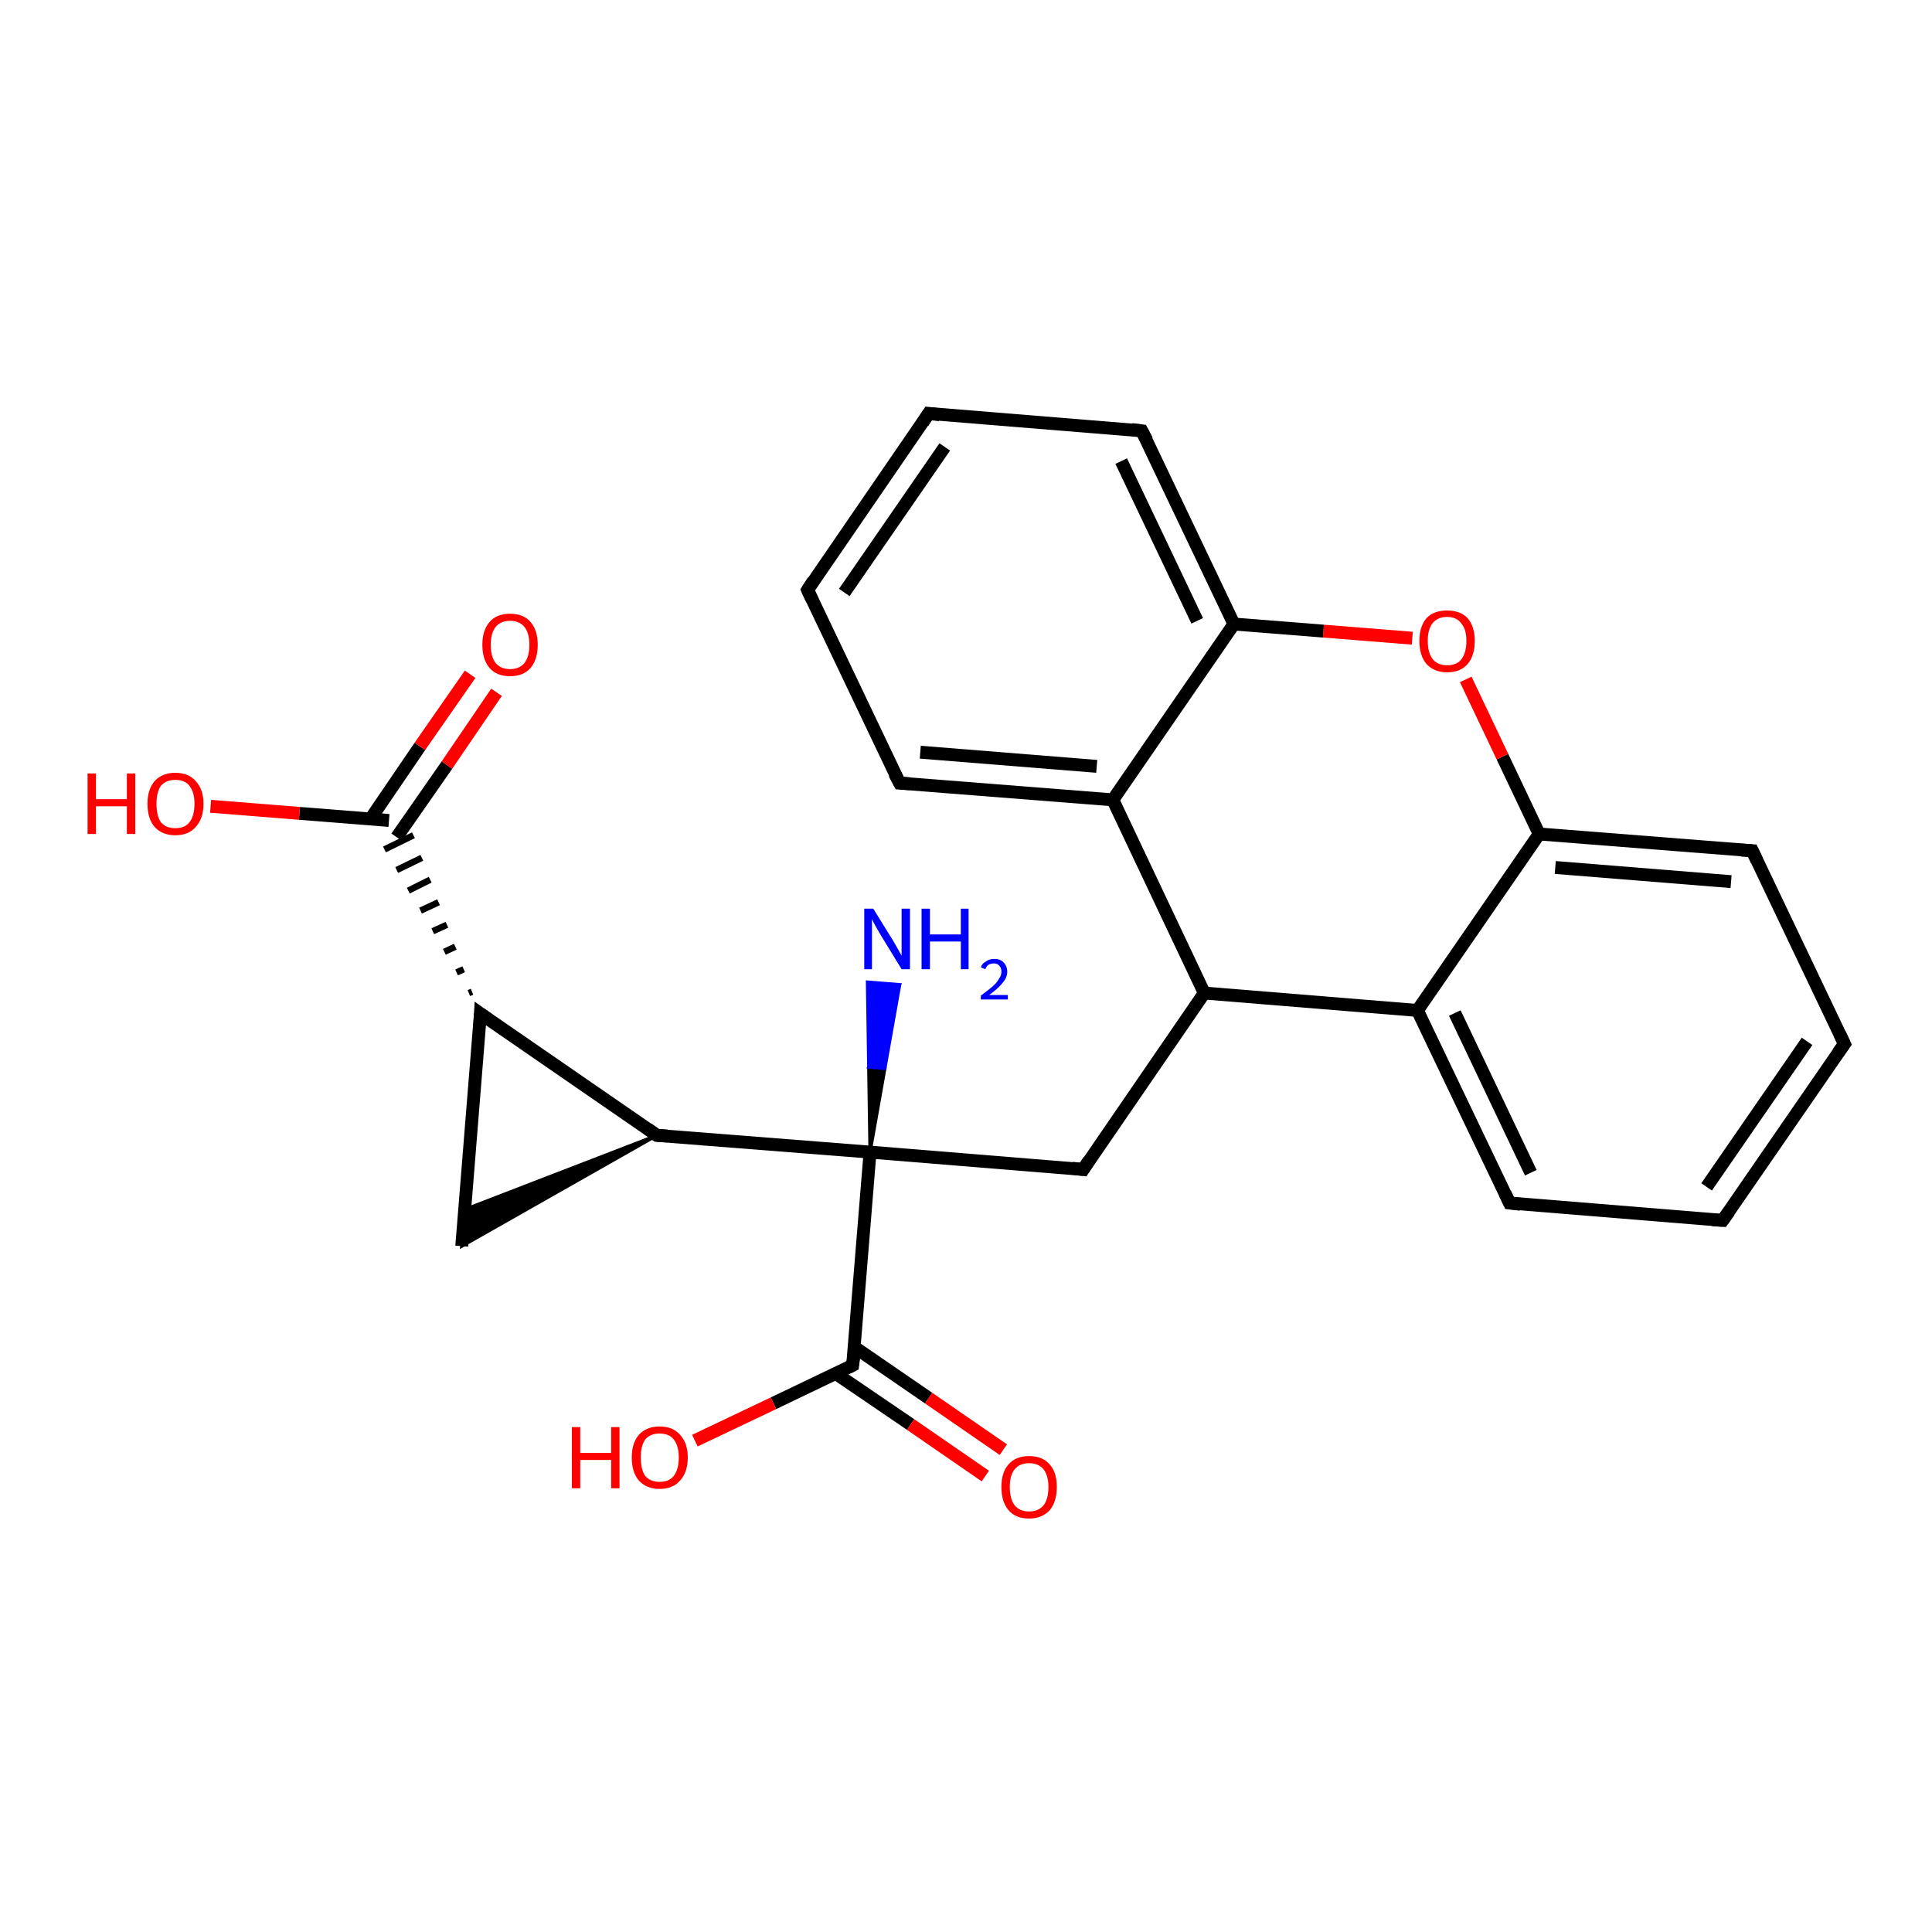 <?xml version='1.0' encoding='iso-8859-1'?>
<svg version='1.1' baseProfile='full'
              xmlns='http://www.w3.org/2000/svg'
                      xmlns:rdkit='http://www.rdkit.org/xml'
                      xmlns:xlink='http://www.w3.org/1999/xlink'
                  xml:space='preserve'
width='300px' height='300px' viewBox='0 0 300 300'>
<!-- END OF HEADER -->
<rect style='opacity:1.0;fill:#FFFFFF;stroke:none' width='300.0' height='300.0' x='0.0' y='0.0'> </rect>
<path class='bond-0 atom-1 atom-0' d='M 135.1,178.9 L 134.9,165.7 L 137.4,165.9 Z' style='fill:#000000;fill-rule:evenodd;fill-opacity:1;stroke:#000000;stroke-width:0.5px;stroke-linecap:butt;stroke-linejoin:miter;stroke-opacity:1;' />
<path class='bond-0 atom-1 atom-0' d='M 134.9,165.7 L 139.7,152.9 L 134.7,152.5 Z' style='fill:#0000FF;fill-rule:evenodd;fill-opacity:1;stroke:#0000FF;stroke-width:0.5px;stroke-linecap:butt;stroke-linejoin:miter;stroke-opacity:1;' />
<path class='bond-0 atom-1 atom-0' d='M 134.9,165.7 L 137.4,165.9 L 139.7,152.9 Z' style='fill:#0000FF;fill-rule:evenodd;fill-opacity:1;stroke:#0000FF;stroke-width:0.5px;stroke-linecap:butt;stroke-linejoin:miter;stroke-opacity:1;' />
<path class='bond-1 atom-1 atom-2' d='M 135.1,178.9 L 168.2,181.6' style='fill:none;fill-rule:evenodd;stroke:#000000;stroke-width:2.0px;stroke-linecap:butt;stroke-linejoin:miter;stroke-opacity:1' />
<path class='bond-2 atom-2 atom-3' d='M 168.2,181.6 L 187.0,154.2' style='fill:none;fill-rule:evenodd;stroke:#000000;stroke-width:2.0px;stroke-linecap:butt;stroke-linejoin:miter;stroke-opacity:1' />
<path class='bond-3 atom-3 atom-4' d='M 187.0,154.2 L 220.1,156.9' style='fill:none;fill-rule:evenodd;stroke:#000000;stroke-width:2.0px;stroke-linecap:butt;stroke-linejoin:miter;stroke-opacity:1' />
<path class='bond-4 atom-4 atom-5' d='M 220.1,156.9 L 234.4,186.8' style='fill:none;fill-rule:evenodd;stroke:#000000;stroke-width:2.0px;stroke-linecap:butt;stroke-linejoin:miter;stroke-opacity:1' />
<path class='bond-4 atom-4 atom-5' d='M 225.9,157.3 L 237.7,182.1' style='fill:none;fill-rule:evenodd;stroke:#000000;stroke-width:2.0px;stroke-linecap:butt;stroke-linejoin:miter;stroke-opacity:1' />
<path class='bond-5 atom-5 atom-6' d='M 234.4,186.8 L 267.5,189.5' style='fill:none;fill-rule:evenodd;stroke:#000000;stroke-width:2.0px;stroke-linecap:butt;stroke-linejoin:miter;stroke-opacity:1' />
<path class='bond-6 atom-6 atom-7' d='M 267.5,189.5 L 286.4,162.1' style='fill:none;fill-rule:evenodd;stroke:#000000;stroke-width:2.0px;stroke-linecap:butt;stroke-linejoin:miter;stroke-opacity:1' />
<path class='bond-6 atom-6 atom-7' d='M 265.0,184.3 L 280.6,161.7' style='fill:none;fill-rule:evenodd;stroke:#000000;stroke-width:2.0px;stroke-linecap:butt;stroke-linejoin:miter;stroke-opacity:1' />
<path class='bond-7 atom-7 atom-8' d='M 286.4,162.1 L 272.1,132.1' style='fill:none;fill-rule:evenodd;stroke:#000000;stroke-width:2.0px;stroke-linecap:butt;stroke-linejoin:miter;stroke-opacity:1' />
<path class='bond-8 atom-8 atom-9' d='M 272.1,132.1 L 239.0,129.5' style='fill:none;fill-rule:evenodd;stroke:#000000;stroke-width:2.0px;stroke-linecap:butt;stroke-linejoin:miter;stroke-opacity:1' />
<path class='bond-8 atom-8 atom-9' d='M 268.8,136.9 L 241.5,134.7' style='fill:none;fill-rule:evenodd;stroke:#000000;stroke-width:2.0px;stroke-linecap:butt;stroke-linejoin:miter;stroke-opacity:1' />
<path class='bond-9 atom-9 atom-10' d='M 239.0,129.5 L 233.3,117.5' style='fill:none;fill-rule:evenodd;stroke:#000000;stroke-width:2.0px;stroke-linecap:butt;stroke-linejoin:miter;stroke-opacity:1' />
<path class='bond-9 atom-9 atom-10' d='M 233.3,117.5 L 227.6,105.5' style='fill:none;fill-rule:evenodd;stroke:#FF0000;stroke-width:2.0px;stroke-linecap:butt;stroke-linejoin:miter;stroke-opacity:1' />
<path class='bond-10 atom-10 atom-11' d='M 219.3,99.1 L 205.5,98.0' style='fill:none;fill-rule:evenodd;stroke:#FF0000;stroke-width:2.0px;stroke-linecap:butt;stroke-linejoin:miter;stroke-opacity:1' />
<path class='bond-10 atom-10 atom-11' d='M 205.5,98.0 L 191.6,96.9' style='fill:none;fill-rule:evenodd;stroke:#000000;stroke-width:2.0px;stroke-linecap:butt;stroke-linejoin:miter;stroke-opacity:1' />
<path class='bond-11 atom-11 atom-12' d='M 191.6,96.9 L 177.3,66.9' style='fill:none;fill-rule:evenodd;stroke:#000000;stroke-width:2.0px;stroke-linecap:butt;stroke-linejoin:miter;stroke-opacity:1' />
<path class='bond-11 atom-11 atom-12' d='M 185.9,96.4 L 174.1,71.6' style='fill:none;fill-rule:evenodd;stroke:#000000;stroke-width:2.0px;stroke-linecap:butt;stroke-linejoin:miter;stroke-opacity:1' />
<path class='bond-12 atom-12 atom-13' d='M 177.3,66.9 L 144.2,64.2' style='fill:none;fill-rule:evenodd;stroke:#000000;stroke-width:2.0px;stroke-linecap:butt;stroke-linejoin:miter;stroke-opacity:1' />
<path class='bond-13 atom-13 atom-14' d='M 144.2,64.2 L 125.4,91.6' style='fill:none;fill-rule:evenodd;stroke:#000000;stroke-width:2.0px;stroke-linecap:butt;stroke-linejoin:miter;stroke-opacity:1' />
<path class='bond-13 atom-13 atom-14' d='M 146.7,69.4 L 131.1,92.0' style='fill:none;fill-rule:evenodd;stroke:#000000;stroke-width:2.0px;stroke-linecap:butt;stroke-linejoin:miter;stroke-opacity:1' />
<path class='bond-14 atom-14 atom-15' d='M 125.4,91.6 L 139.7,121.6' style='fill:none;fill-rule:evenodd;stroke:#000000;stroke-width:2.0px;stroke-linecap:butt;stroke-linejoin:miter;stroke-opacity:1' />
<path class='bond-15 atom-15 atom-16' d='M 139.7,121.6 L 172.8,124.2' style='fill:none;fill-rule:evenodd;stroke:#000000;stroke-width:2.0px;stroke-linecap:butt;stroke-linejoin:miter;stroke-opacity:1' />
<path class='bond-15 atom-15 atom-16' d='M 142.9,116.8 L 170.3,119.0' style='fill:none;fill-rule:evenodd;stroke:#000000;stroke-width:2.0px;stroke-linecap:butt;stroke-linejoin:miter;stroke-opacity:1' />
<path class='bond-16 atom-1 atom-17' d='M 135.1,178.9 L 102.0,176.3' style='fill:none;fill-rule:evenodd;stroke:#000000;stroke-width:2.0px;stroke-linecap:butt;stroke-linejoin:miter;stroke-opacity:1' />
<path class='bond-17 atom-17 atom-18' d='M 102.0,176.3 L 71.7,193.5 L 72.2,187.8 Z' style='fill:#000000;fill-rule:evenodd;fill-opacity:1;stroke:#000000;stroke-width:0.5px;stroke-linecap:butt;stroke-linejoin:miter;stroke-opacity:1;' />
<path class='bond-18 atom-18 atom-19' d='M 71.7,193.5 L 74.6,157.4' style='fill:none;fill-rule:evenodd;stroke:#000000;stroke-width:2.0px;stroke-linecap:butt;stroke-linejoin:miter;stroke-opacity:1' />
<path class='bond-19 atom-19 atom-20' d='M 73.3,154.0 L 72.8,154.2' style='fill:none;fill-rule:evenodd;stroke:#000000;stroke-width:1.0px;stroke-linecap:butt;stroke-linejoin:miter;stroke-opacity:1' />
<path class='bond-19 atom-19 atom-20' d='M 72.0,150.5 L 70.9,151.0' style='fill:none;fill-rule:evenodd;stroke:#000000;stroke-width:1.0px;stroke-linecap:butt;stroke-linejoin:miter;stroke-opacity:1' />
<path class='bond-19 atom-19 atom-20' d='M 70.7,147.0 L 69.0,147.8' style='fill:none;fill-rule:evenodd;stroke:#000000;stroke-width:1.0px;stroke-linecap:butt;stroke-linejoin:miter;stroke-opacity:1' />
<path class='bond-19 atom-19 atom-20' d='M 69.4,143.6 L 67.2,144.6' style='fill:none;fill-rule:evenodd;stroke:#000000;stroke-width:1.0px;stroke-linecap:butt;stroke-linejoin:miter;stroke-opacity:1' />
<path class='bond-19 atom-19 atom-20' d='M 68.1,140.1 L 65.3,141.4' style='fill:none;fill-rule:evenodd;stroke:#000000;stroke-width:1.0px;stroke-linecap:butt;stroke-linejoin:miter;stroke-opacity:1' />
<path class='bond-19 atom-19 atom-20' d='M 66.8,136.6 L 63.4,138.3' style='fill:none;fill-rule:evenodd;stroke:#000000;stroke-width:1.0px;stroke-linecap:butt;stroke-linejoin:miter;stroke-opacity:1' />
<path class='bond-19 atom-19 atom-20' d='M 65.5,133.2 L 61.6,135.1' style='fill:none;fill-rule:evenodd;stroke:#000000;stroke-width:1.0px;stroke-linecap:butt;stroke-linejoin:miter;stroke-opacity:1' />
<path class='bond-19 atom-19 atom-20' d='M 64.2,129.7 L 59.7,131.9' style='fill:none;fill-rule:evenodd;stroke:#000000;stroke-width:1.0px;stroke-linecap:butt;stroke-linejoin:miter;stroke-opacity:1' />
<path class='bond-20 atom-20 atom-21' d='M 60.4,127.4 L 46.5,126.3' style='fill:none;fill-rule:evenodd;stroke:#000000;stroke-width:2.0px;stroke-linecap:butt;stroke-linejoin:miter;stroke-opacity:1' />
<path class='bond-20 atom-20 atom-21' d='M 46.5,126.3 L 32.7,125.2' style='fill:none;fill-rule:evenodd;stroke:#FF0000;stroke-width:2.0px;stroke-linecap:butt;stroke-linejoin:miter;stroke-opacity:1' />
<path class='bond-21 atom-20 atom-22' d='M 61.6,130.0 L 69.4,118.8' style='fill:none;fill-rule:evenodd;stroke:#000000;stroke-width:2.0px;stroke-linecap:butt;stroke-linejoin:miter;stroke-opacity:1' />
<path class='bond-21 atom-20 atom-22' d='M 69.4,118.8 L 77.1,107.5' style='fill:none;fill-rule:evenodd;stroke:#FF0000;stroke-width:2.0px;stroke-linecap:butt;stroke-linejoin:miter;stroke-opacity:1' />
<path class='bond-21 atom-20 atom-22' d='M 57.5,127.2 L 65.2,115.9' style='fill:none;fill-rule:evenodd;stroke:#000000;stroke-width:2.0px;stroke-linecap:butt;stroke-linejoin:miter;stroke-opacity:1' />
<path class='bond-21 atom-20 atom-22' d='M 65.2,115.9 L 73.0,104.7' style='fill:none;fill-rule:evenodd;stroke:#FF0000;stroke-width:2.0px;stroke-linecap:butt;stroke-linejoin:miter;stroke-opacity:1' />
<path class='bond-22 atom-1 atom-23' d='M 135.1,178.9 L 132.4,212.0' style='fill:none;fill-rule:evenodd;stroke:#000000;stroke-width:2.0px;stroke-linecap:butt;stroke-linejoin:miter;stroke-opacity:1' />
<path class='bond-23 atom-23 atom-24' d='M 132.4,212.0 L 120.1,217.9' style='fill:none;fill-rule:evenodd;stroke:#000000;stroke-width:2.0px;stroke-linecap:butt;stroke-linejoin:miter;stroke-opacity:1' />
<path class='bond-23 atom-23 atom-24' d='M 120.1,217.9 L 107.9,223.7' style='fill:none;fill-rule:evenodd;stroke:#FF0000;stroke-width:2.0px;stroke-linecap:butt;stroke-linejoin:miter;stroke-opacity:1' />
<path class='bond-24 atom-23 atom-25' d='M 129.8,213.3 L 141.4,221.2' style='fill:none;fill-rule:evenodd;stroke:#000000;stroke-width:2.0px;stroke-linecap:butt;stroke-linejoin:miter;stroke-opacity:1' />
<path class='bond-24 atom-23 atom-25' d='M 141.4,221.2 L 153.0,229.2' style='fill:none;fill-rule:evenodd;stroke:#FF0000;stroke-width:2.0px;stroke-linecap:butt;stroke-linejoin:miter;stroke-opacity:1' />
<path class='bond-24 atom-23 atom-25' d='M 132.7,209.2 L 144.2,217.1' style='fill:none;fill-rule:evenodd;stroke:#000000;stroke-width:2.0px;stroke-linecap:butt;stroke-linejoin:miter;stroke-opacity:1' />
<path class='bond-24 atom-23 atom-25' d='M 144.2,217.1 L 155.8,225.1' style='fill:none;fill-rule:evenodd;stroke:#FF0000;stroke-width:2.0px;stroke-linecap:butt;stroke-linejoin:miter;stroke-opacity:1' />
<path class='bond-25 atom-16 atom-3' d='M 172.8,124.2 L 187.0,154.2' style='fill:none;fill-rule:evenodd;stroke:#000000;stroke-width:2.0px;stroke-linecap:butt;stroke-linejoin:miter;stroke-opacity:1' />
<path class='bond-26 atom-19 atom-17' d='M 74.6,157.4 L 102.0,176.3' style='fill:none;fill-rule:evenodd;stroke:#000000;stroke-width:2.0px;stroke-linecap:butt;stroke-linejoin:miter;stroke-opacity:1' />
<path class='bond-27 atom-9 atom-4' d='M 239.0,129.5 L 220.1,156.9' style='fill:none;fill-rule:evenodd;stroke:#000000;stroke-width:2.0px;stroke-linecap:butt;stroke-linejoin:miter;stroke-opacity:1' />
<path class='bond-28 atom-16 atom-11' d='M 172.8,124.2 L 191.6,96.9' style='fill:none;fill-rule:evenodd;stroke:#000000;stroke-width:2.0px;stroke-linecap:butt;stroke-linejoin:miter;stroke-opacity:1' />
<path d='M 166.5,181.4 L 168.2,181.6 L 169.1,180.2' style='fill:none;stroke:#000000;stroke-width:2.0px;stroke-linecap:butt;stroke-linejoin:miter;stroke-opacity:1;' />
<path d='M 233.7,185.3 L 234.4,186.8 L 236.1,187.0' style='fill:none;stroke:#000000;stroke-width:2.0px;stroke-linecap:butt;stroke-linejoin:miter;stroke-opacity:1;' />
<path d='M 265.9,189.4 L 267.5,189.5 L 268.5,188.1' style='fill:none;stroke:#000000;stroke-width:2.0px;stroke-linecap:butt;stroke-linejoin:miter;stroke-opacity:1;' />
<path d='M 285.4,163.5 L 286.4,162.1 L 285.7,160.6' style='fill:none;stroke:#000000;stroke-width:2.0px;stroke-linecap:butt;stroke-linejoin:miter;stroke-opacity:1;' />
<path d='M 272.8,133.6 L 272.1,132.1 L 270.4,132.0' style='fill:none;stroke:#000000;stroke-width:2.0px;stroke-linecap:butt;stroke-linejoin:miter;stroke-opacity:1;' />
<path d='M 178.1,68.4 L 177.3,66.9 L 175.7,66.7' style='fill:none;stroke:#000000;stroke-width:2.0px;stroke-linecap:butt;stroke-linejoin:miter;stroke-opacity:1;' />
<path d='M 145.9,64.4 L 144.2,64.2 L 143.3,65.6' style='fill:none;stroke:#000000;stroke-width:2.0px;stroke-linecap:butt;stroke-linejoin:miter;stroke-opacity:1;' />
<path d='M 126.3,90.2 L 125.4,91.6 L 126.1,93.1' style='fill:none;stroke:#000000;stroke-width:2.0px;stroke-linecap:butt;stroke-linejoin:miter;stroke-opacity:1;' />
<path d='M 138.9,120.1 L 139.7,121.6 L 141.3,121.7' style='fill:none;stroke:#000000;stroke-width:2.0px;stroke-linecap:butt;stroke-linejoin:miter;stroke-opacity:1;' />
<path d='M 103.6,176.4 L 102.0,176.3 L 100.6,175.3' style='fill:none;stroke:#000000;stroke-width:2.0px;stroke-linecap:butt;stroke-linejoin:miter;stroke-opacity:1;' />
<path d='M 74.5,159.2 L 74.6,157.4 L 76.0,158.4' style='fill:none;stroke:#000000;stroke-width:2.0px;stroke-linecap:butt;stroke-linejoin:miter;stroke-opacity:1;' />
<path d='M 132.6,210.4 L 132.4,212.0 L 131.8,212.3' style='fill:none;stroke:#000000;stroke-width:2.0px;stroke-linecap:butt;stroke-linejoin:miter;stroke-opacity:1;' />
<path class='atom-0' d='M 135.6 141.1
L 138.7 146.1
Q 139.0 146.6, 139.5 147.5
Q 140.0 148.4, 140.0 148.4
L 140.0 141.1
L 141.3 141.1
L 141.3 150.5
L 140.0 150.5
L 136.7 145.1
Q 136.3 144.4, 135.9 143.7
Q 135.5 143.0, 135.4 142.7
L 135.4 150.5
L 134.2 150.5
L 134.2 141.1
L 135.6 141.1
' fill='#0000FF'/>
<path class='atom-0' d='M 143.1 141.1
L 144.4 141.1
L 144.4 145.1
L 149.2 145.1
L 149.2 141.1
L 150.4 141.1
L 150.4 150.5
L 149.2 150.5
L 149.2 146.2
L 144.4 146.2
L 144.4 150.5
L 143.1 150.5
L 143.1 141.1
' fill='#0000FF'/>
<path class='atom-0' d='M 152.3 150.2
Q 152.5 149.6, 153.1 149.3
Q 153.6 148.9, 154.4 148.9
Q 155.3 148.9, 155.8 149.4
Q 156.4 150.0, 156.4 150.9
Q 156.4 151.8, 155.7 152.6
Q 155.0 153.5, 153.6 154.5
L 156.5 154.5
L 156.5 155.2
L 152.3 155.2
L 152.3 154.6
Q 153.4 153.8, 154.1 153.2
Q 154.8 152.6, 155.1 152.0
Q 155.5 151.5, 155.5 150.9
Q 155.5 150.3, 155.2 150.0
Q 154.9 149.6, 154.4 149.6
Q 153.9 149.6, 153.5 149.8
Q 153.2 150.0, 153.0 150.5
L 152.3 150.2
' fill='#0000FF'/>
<path class='atom-10' d='M 220.4 99.5
Q 220.4 97.3, 221.5 96.0
Q 222.6 94.8, 224.7 94.8
Q 226.8 94.8, 227.9 96.0
Q 229.0 97.3, 229.0 99.5
Q 229.0 101.8, 227.9 103.1
Q 226.8 104.4, 224.7 104.4
Q 222.7 104.4, 221.5 103.1
Q 220.4 101.8, 220.4 99.5
M 224.7 103.3
Q 226.2 103.3, 226.9 102.4
Q 227.7 101.4, 227.7 99.5
Q 227.7 97.7, 226.9 96.8
Q 226.2 95.8, 224.7 95.8
Q 223.3 95.8, 222.5 96.7
Q 221.7 97.7, 221.7 99.5
Q 221.7 101.4, 222.5 102.4
Q 223.3 103.3, 224.7 103.3
' fill='#FF0000'/>
<path class='atom-21' d='M 13.6 120.1
L 14.9 120.1
L 14.9 124.1
L 19.7 124.1
L 19.7 120.1
L 21.0 120.1
L 21.0 129.5
L 19.7 129.5
L 19.7 125.2
L 14.9 125.2
L 14.9 129.5
L 13.6 129.5
L 13.6 120.1
' fill='#FF0000'/>
<path class='atom-21' d='M 22.9 124.8
Q 22.9 122.6, 24.0 121.3
Q 25.2 120.0, 27.2 120.0
Q 29.3 120.0, 30.4 121.3
Q 31.6 122.6, 31.6 124.8
Q 31.6 127.1, 30.4 128.4
Q 29.3 129.7, 27.2 129.7
Q 25.2 129.7, 24.0 128.4
Q 22.9 127.1, 22.9 124.8
M 27.2 128.6
Q 28.7 128.6, 29.4 127.7
Q 30.2 126.7, 30.2 124.8
Q 30.2 123.0, 29.4 122.0
Q 28.7 121.1, 27.2 121.1
Q 25.8 121.1, 25.0 122.0
Q 24.3 123.0, 24.3 124.8
Q 24.3 126.7, 25.0 127.7
Q 25.8 128.6, 27.2 128.6
' fill='#FF0000'/>
<path class='atom-22' d='M 74.9 100.1
Q 74.9 97.9, 76.0 96.6
Q 77.1 95.3, 79.2 95.3
Q 81.3 95.3, 82.4 96.6
Q 83.5 97.9, 83.5 100.1
Q 83.5 102.4, 82.4 103.7
Q 81.3 105.0, 79.2 105.0
Q 77.1 105.0, 76.0 103.7
Q 74.9 102.4, 74.9 100.1
M 79.2 103.9
Q 80.6 103.9, 81.4 103.0
Q 82.2 102.0, 82.2 100.1
Q 82.2 98.3, 81.4 97.3
Q 80.6 96.4, 79.2 96.4
Q 77.8 96.4, 77.0 97.3
Q 76.2 98.3, 76.2 100.1
Q 76.2 102.0, 77.0 103.0
Q 77.8 103.9, 79.2 103.9
' fill='#FF0000'/>
<path class='atom-24' d='M 88.8 221.6
L 90.1 221.6
L 90.1 225.6
L 94.9 225.6
L 94.9 221.6
L 96.2 221.6
L 96.2 231.1
L 94.9 231.1
L 94.9 226.7
L 90.1 226.7
L 90.1 231.1
L 88.8 231.1
L 88.8 221.6
' fill='#FF0000'/>
<path class='atom-24' d='M 98.1 226.3
Q 98.1 224.1, 99.2 222.8
Q 100.4 221.5, 102.4 221.5
Q 104.5 221.5, 105.6 222.8
Q 106.8 224.1, 106.8 226.3
Q 106.8 228.6, 105.6 229.9
Q 104.5 231.2, 102.4 231.2
Q 100.4 231.2, 99.2 229.9
Q 98.1 228.6, 98.1 226.3
M 102.4 230.1
Q 103.9 230.1, 104.6 229.2
Q 105.4 228.2, 105.4 226.3
Q 105.4 224.5, 104.6 223.5
Q 103.9 222.6, 102.4 222.6
Q 101.0 222.6, 100.2 223.5
Q 99.5 224.5, 99.5 226.3
Q 99.5 228.2, 100.2 229.2
Q 101.0 230.1, 102.4 230.1
' fill='#FF0000'/>
<path class='atom-25' d='M 155.5 230.9
Q 155.5 228.6, 156.6 227.4
Q 157.7 226.1, 159.8 226.1
Q 161.9 226.1, 163.0 227.4
Q 164.1 228.6, 164.1 230.9
Q 164.1 233.2, 163.0 234.5
Q 161.8 235.8, 159.8 235.8
Q 157.7 235.8, 156.6 234.5
Q 155.5 233.2, 155.5 230.9
M 159.8 234.7
Q 161.2 234.7, 162.0 233.8
Q 162.8 232.8, 162.8 230.9
Q 162.8 229.1, 162.0 228.1
Q 161.2 227.2, 159.8 227.2
Q 158.4 227.2, 157.6 228.1
Q 156.8 229.0, 156.8 230.9
Q 156.8 232.8, 157.6 233.8
Q 158.4 234.7, 159.8 234.7
' fill='#FF0000'/>
</svg>
